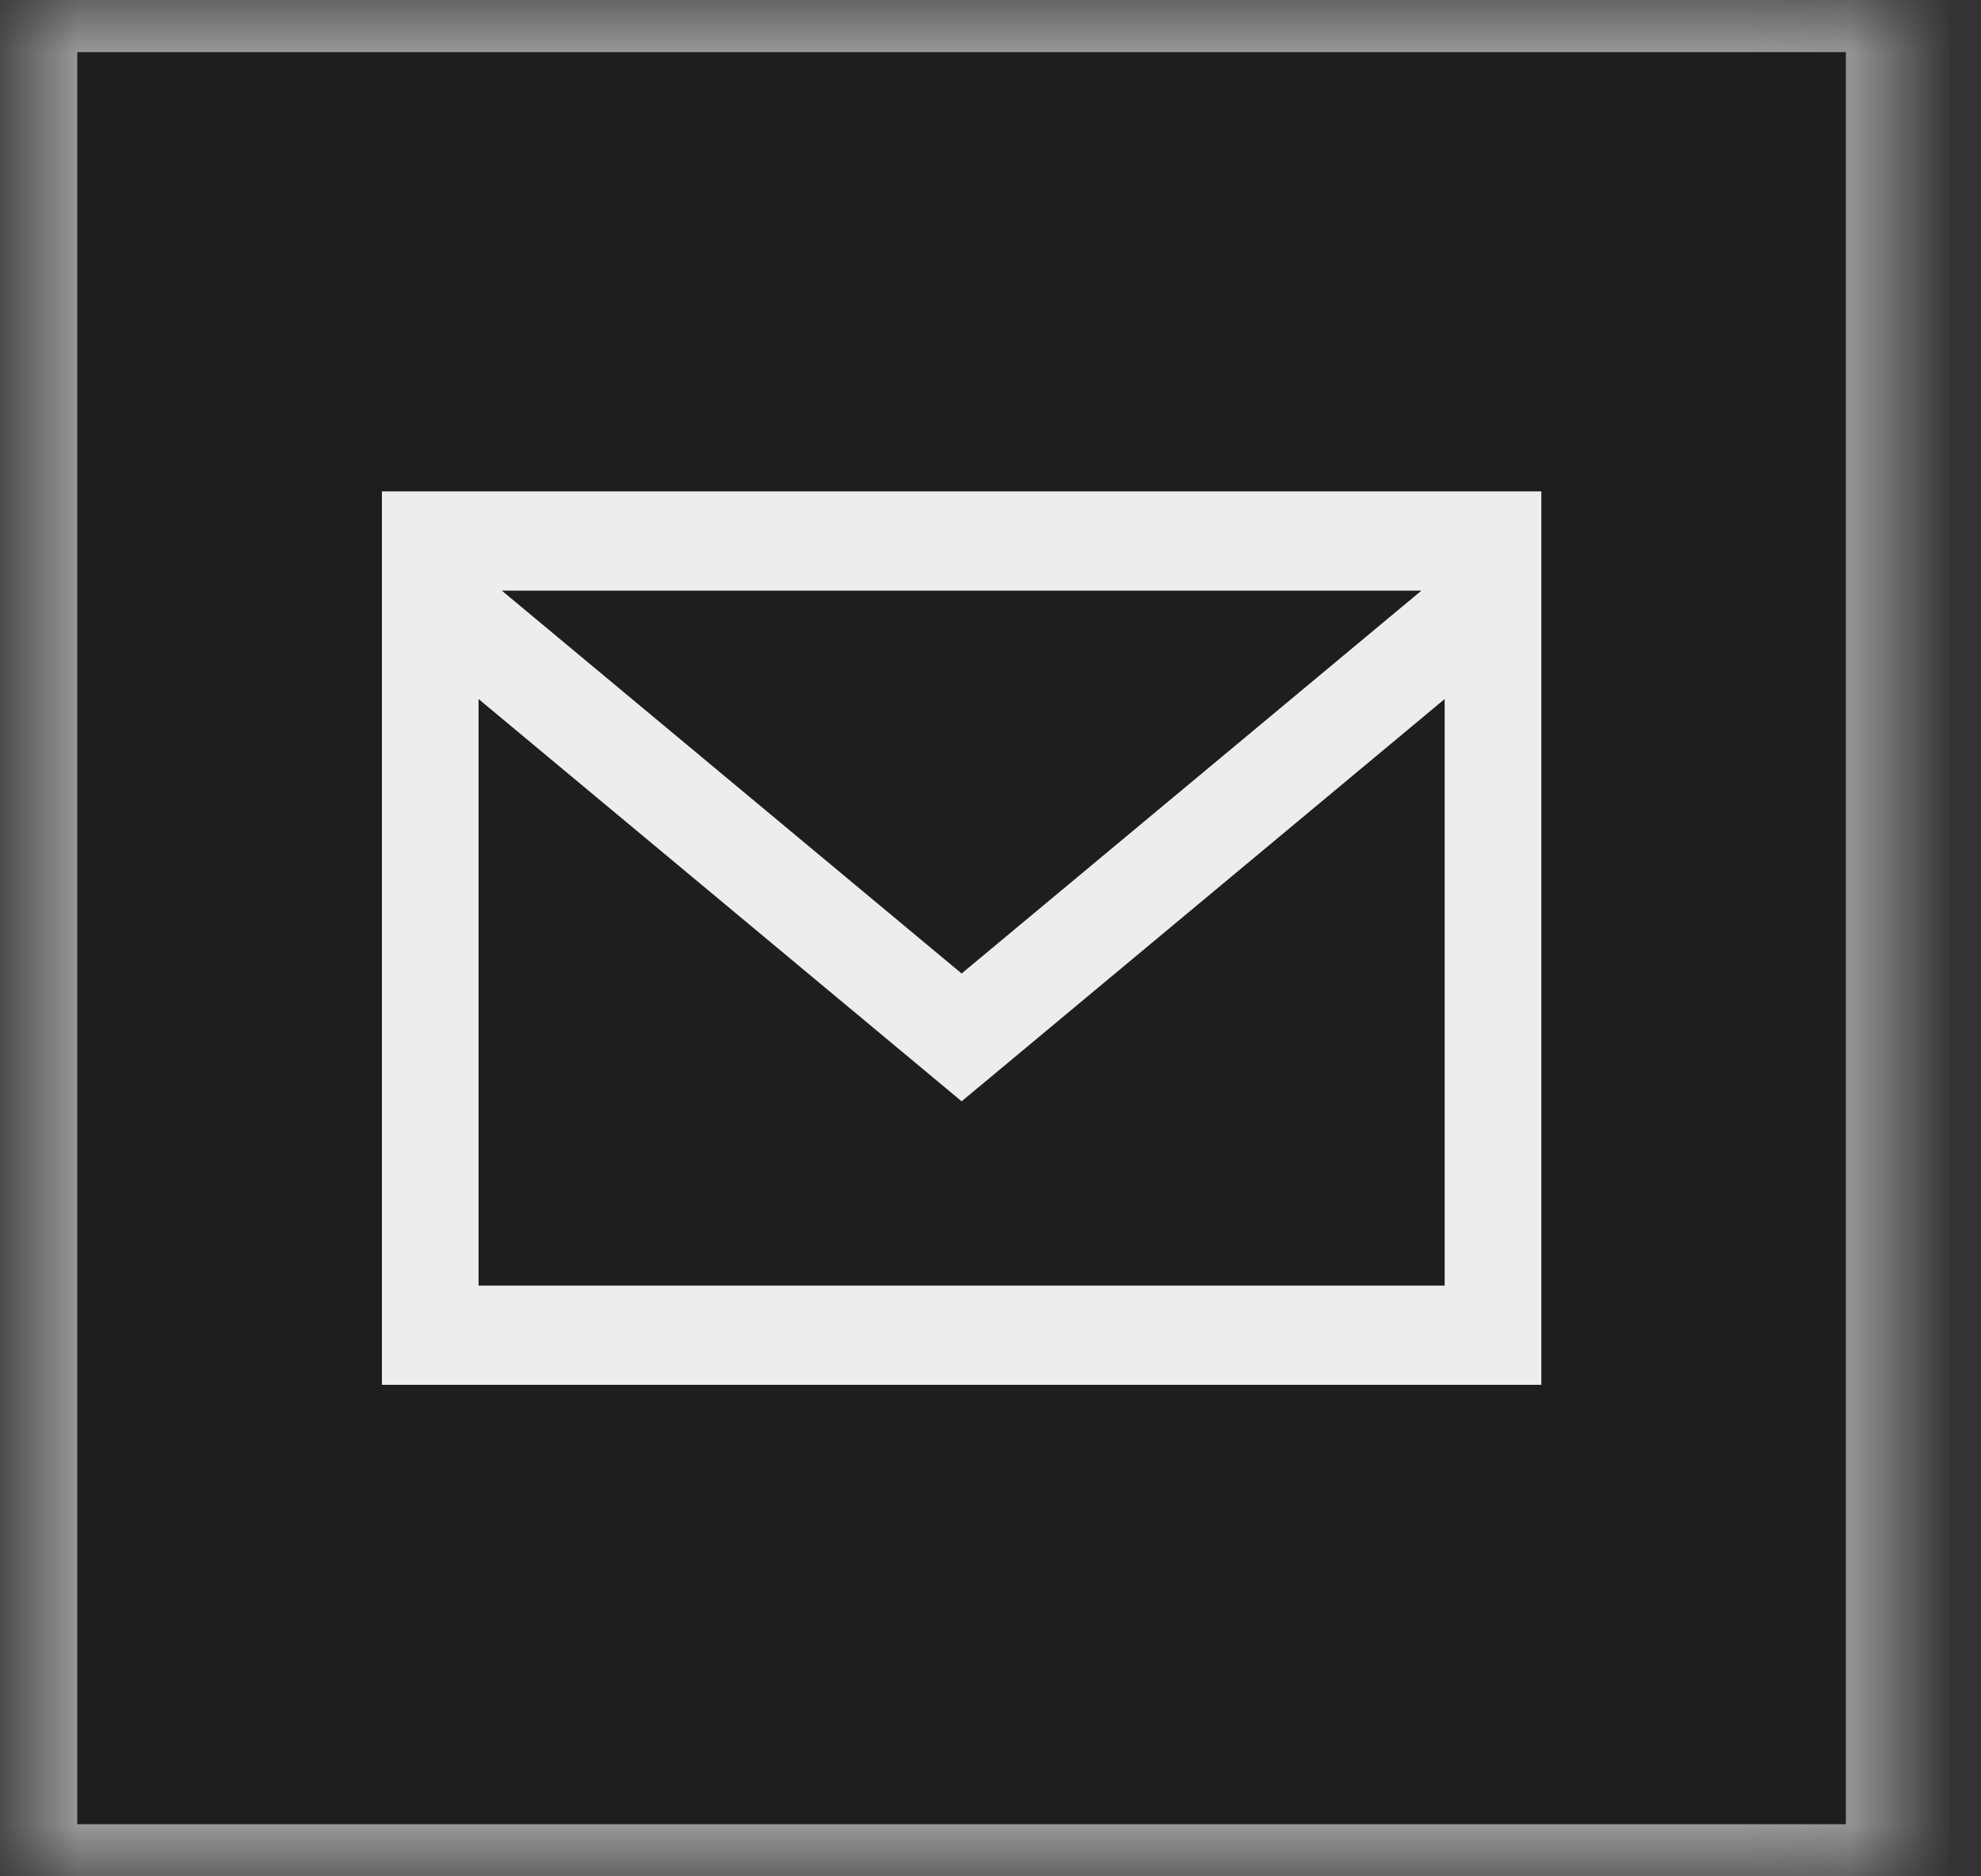 <?xml version="1.0" encoding="UTF-8" standalone="no"?>
<svg width="19px" height="18px" viewBox="0 0 19 18" version="1.1" xmlns="http://www.w3.org/2000/svg" xmlns:xlink="http://www.w3.org/1999/xlink">
    <rect x="0" y="0" width="19" height="18" fill="#333333" stroke="none"/>
    <!-- Generator: Sketch 41 (35326) - http://www.bohemiancoding.com/sketch -->
    <title>Group 2</title>
    <desc>Created with Sketch.</desc>
    <defs>
        <rect id="path-1" x="0" y="0" width="17.963" height="18"></rect>
        <mask id="mask-2" maskContentUnits="userSpaceOnUse" maskUnits="objectBoundingBox" x="0" y="0" width="17.963" height="18" fill="white">
            <use xlink:href="#path-1"></use>
        </mask>
    </defs>
    <g id="WF" stroke="none" stroke-width="1" fill="none" fill-rule="evenodd">
        <g id="A-Naslovka" transform="translate(-783, -5343)">
            <g id="Group-6" transform="translate(565, 5338)">
                <g id="Group-5" transform="translate(159, 5)">
                    <g id="Group-2" transform="translate(59.241, 0)">
                        <use id="Rectangle" stroke="#979797" mask="url(#mask-2)" fill-opacity="0.85" fill="#1A1A1A" xlink:href="#path-1"></use>
                        <g id="iconmonstr-email-4" transform="translate(3.422, 4.714)" fill="#EDEDED">
                            <path d="M0,0 L0,8.571 L11.12,8.571 L11.12,0 L0,0 L0,0 Z M9.97,0.952 L5.56,4.625 L1.15,0.952 L9.97,0.952 L9.97,0.952 Z M0.927,7.619 L0.927,1.992 L5.56,5.851 L10.193,1.992 L10.193,7.619 L0.927,7.619 L0.927,7.619 Z" id="Shape"></path>
                        </g>
                    </g>
                </g>
            </g>
        </g>
    </g>
</svg>